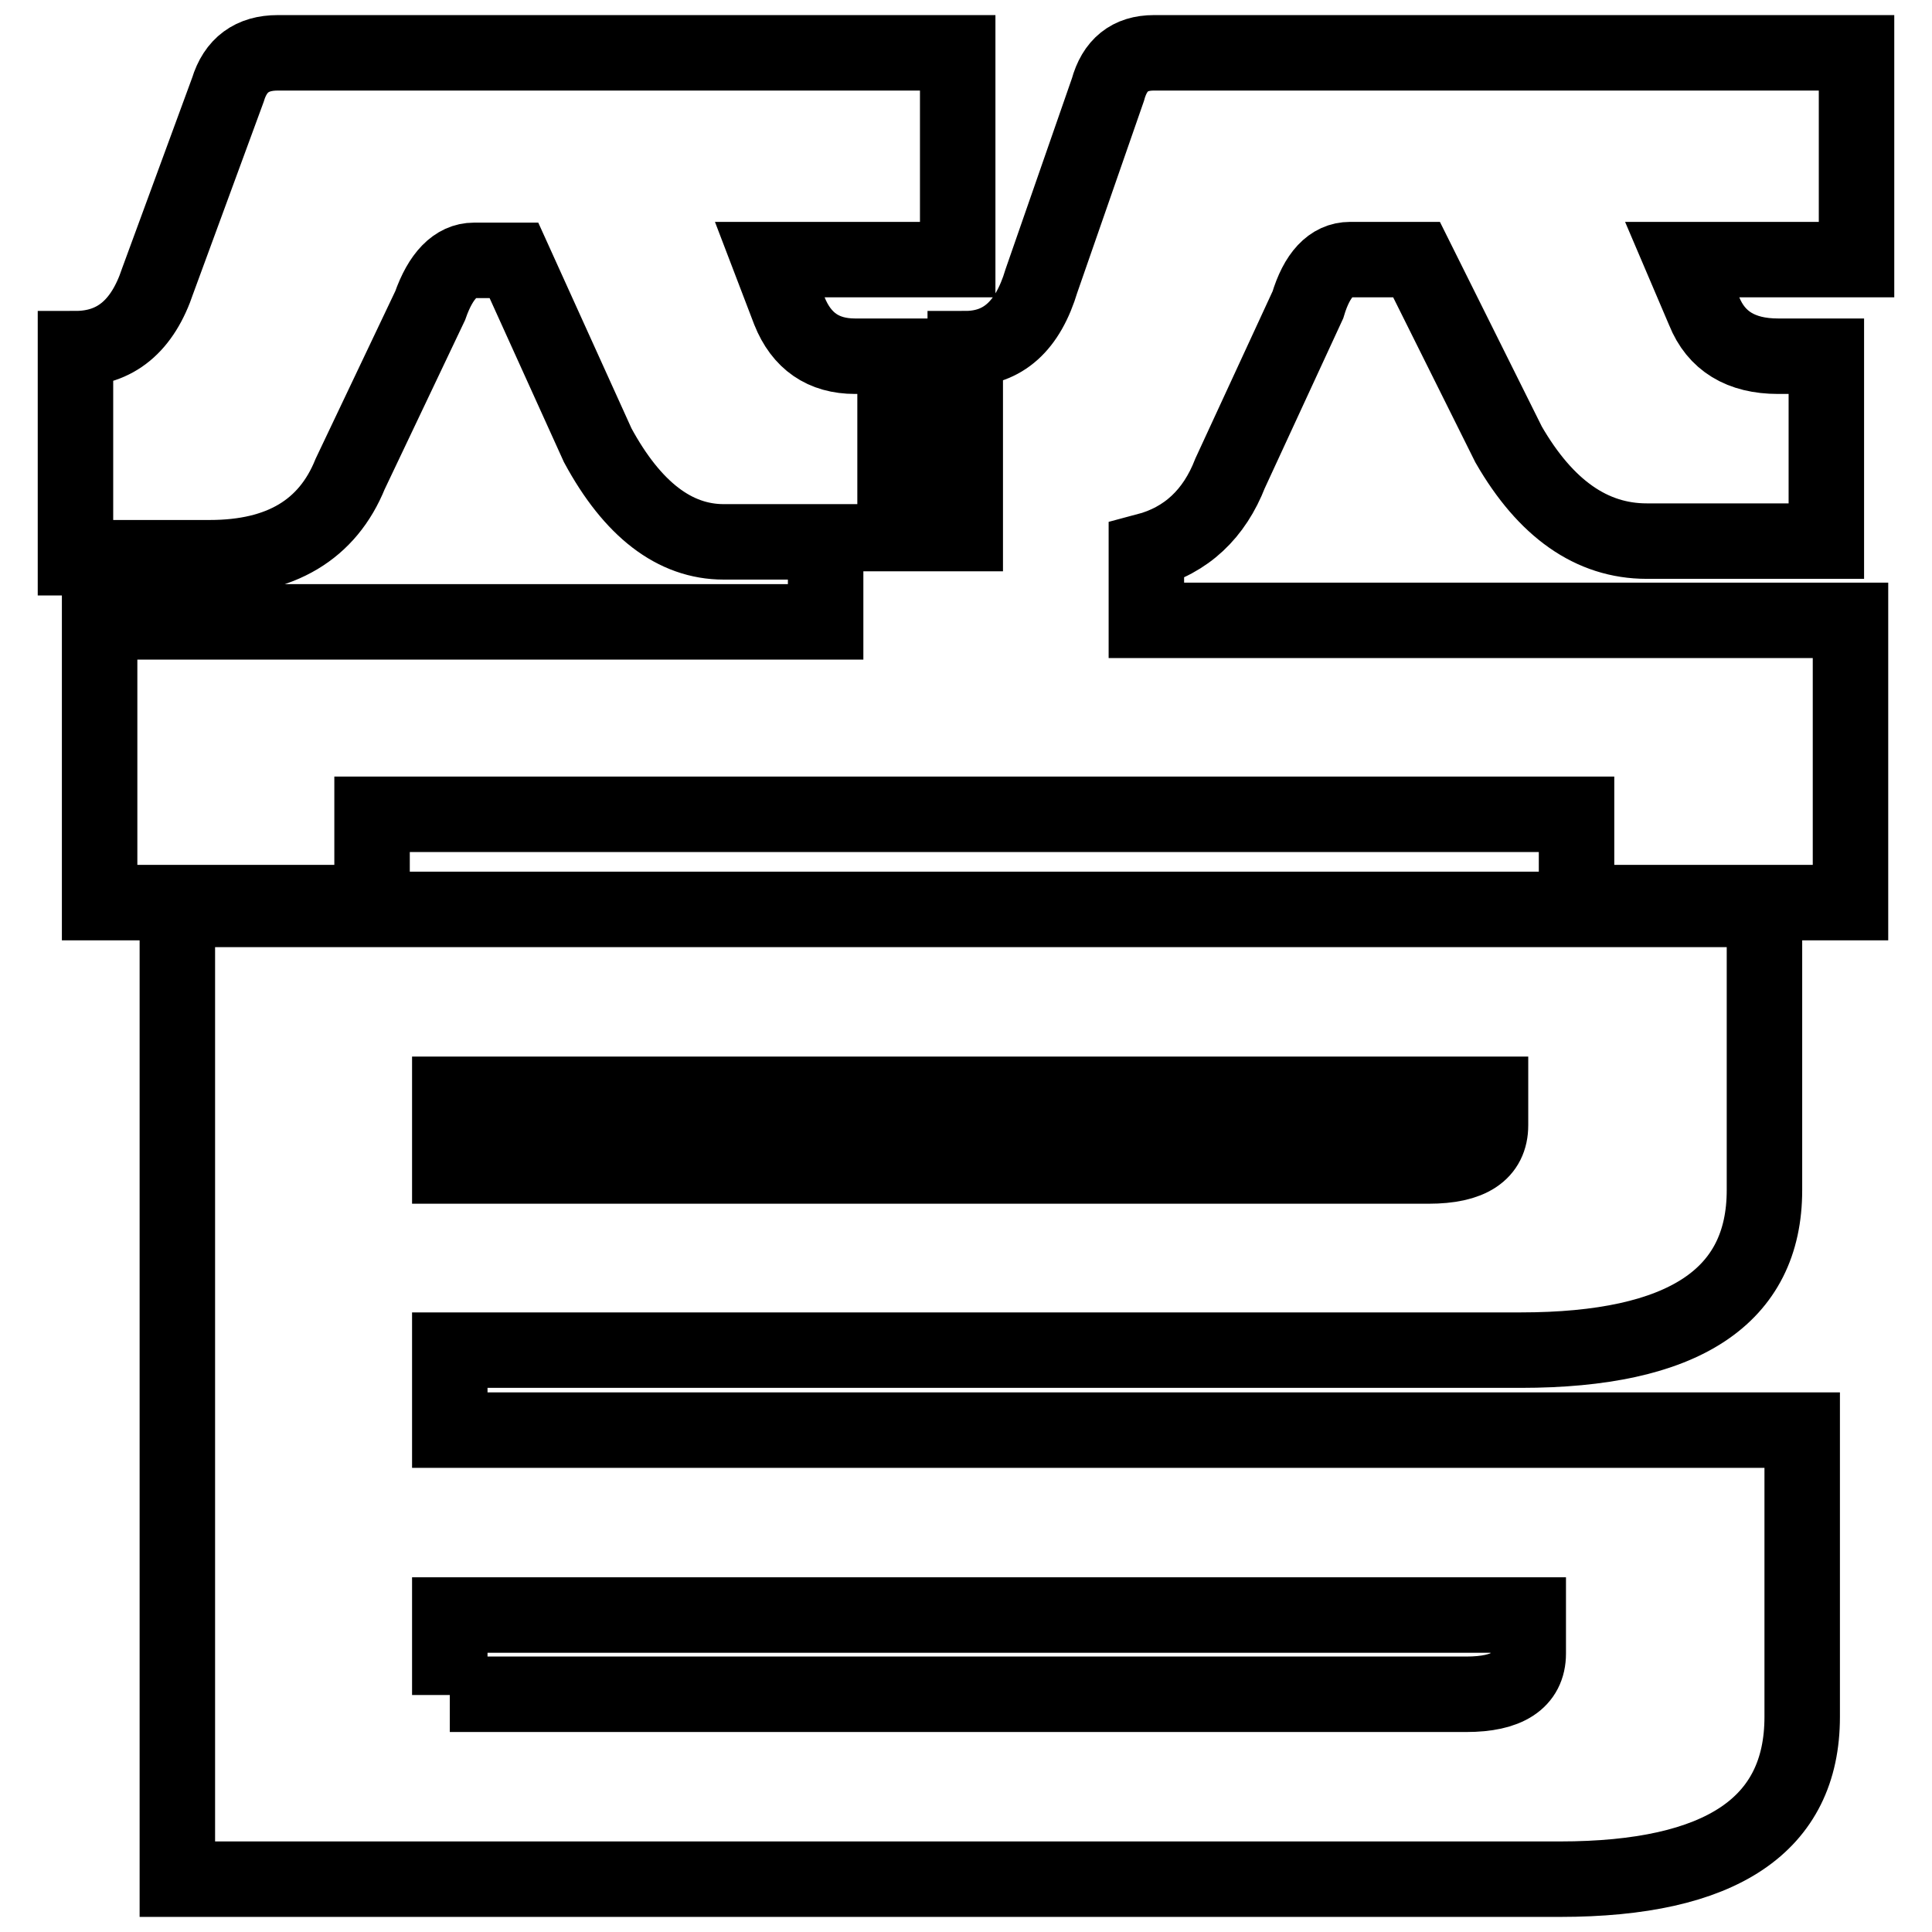 <?xml version="1.0" encoding="utf-8"?>
<!-- Svg Vector Icons : http://www.onlinewebfonts.com/icon -->
<!DOCTYPE svg PUBLIC "-//W3C//DTD SVG 1.1//EN" "http://www.w3.org/Graphics/SVG/1.1/DTD/svg11.dtd">
<svg version="1.1" xmlns="http://www.w3.org/2000/svg" xmlns:xlink="http://www.w3.org/1999/xlink" x="0px" y="0px" viewBox="0 0 256 256" enable-background="new 0 0 256 256" xml:space="preserve">
<g> <path stroke-width="10" fill-opacity="0" stroke="#000000"  d="M59.6,224.6V214h142.9v5.1c0,3.6-2.8,5.4-8.2,5.4h-89.1H59.6z M201.5,178.9c21.6,0,32.3-7.1,32.3-21.2 v-37.2H23.5V249h183.2c21.4,0,32.1-7.2,32.1-21.5v-38H59.6v-10.6L201.5,178.9L201.5,178.9z M197.5,145v4.1c0,3.6-2.7,5.4-8.2,5.4 H59.6V145h92.3H197.5z M36.8,7c-3.4,0-5.6,1.6-6.6,4.9l-9.3,25.3c-2,6-5.6,9-10.9,9v27.7h17.8c9.4,0,15.6-3.7,18.6-11.1l10.6-22.3 c1.4-4,3.4-6,5.8-6h5.3l11.1,24.5c4.6,8.5,10.2,12.8,16.7,12.8h13.5v10.6H13.2v37.2h36.1v-11.7h159.6v11.7h36.3V82.2h-93.3V73 c5.3-1.4,9-4.9,11.1-10.3l10.3-22.3c1.2-4,3.1-6,5.6-6h8.8l12.2,24.5c4.9,8.5,11,12.8,18.3,12.8H242V47.2h-6.4c-4.9,0-8.2-2-9.8-6 l-2.9-6.8H246V7h-93.1c-3.2,0-5.2,1.6-6.1,4.9l-8.8,25.3c-1.8,6-5.1,9-10.1,9v24.5h-9.3V47.2h-5.3c-4.2,0-7.1-2-8.7-6l-2.6-6.8 h24.9V7L36.8,7L36.8,7z"/></g>
</svg>